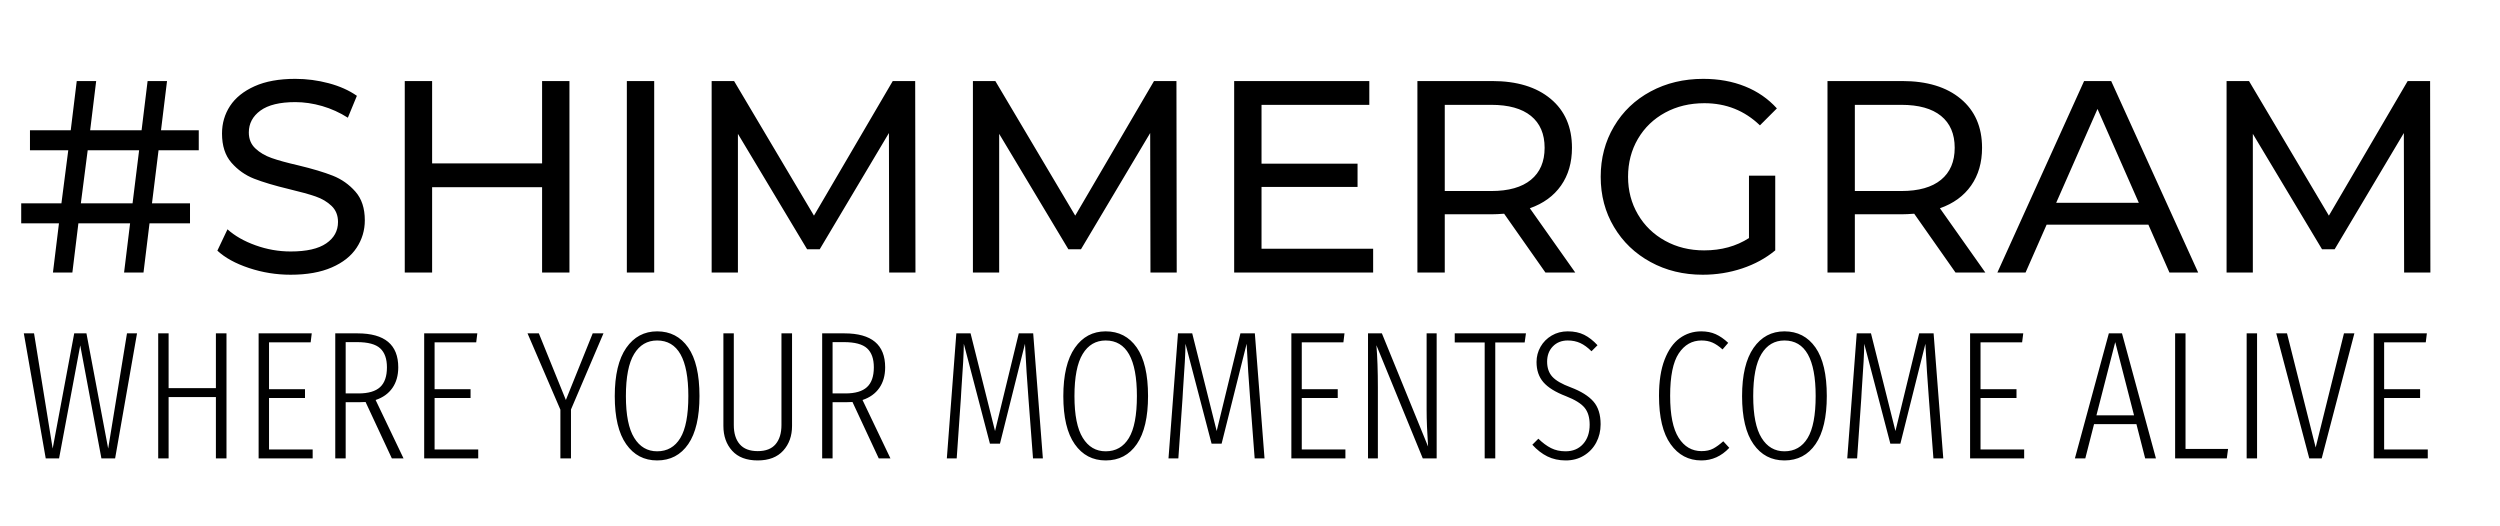 <svg viewBox="12.015 407.651 2012.516 423.176" xmlns:xlink="http://www.w3.org/1999/xlink" version="1.1" xmlns="http://www.w3.org/2000/svg" style="max-height: 500px" width="2012.516" height="423.176"><g transform="matrix(1,0,0,1,-1.212,-2.019)"><svg xmlns:xlink="http://www.w3.org/1999/xlink" xmlns="http://www.w3.org/2000/svg" width="2000" height="1252" preserveAspectRatio="xMidYMid meet" data-background-color="#ffffff" viewBox="0 0 396 248"><g transform="matrix(1,0,0,1,0.24,0.4)" id="tight-bounds"><svg width="395.52" height="247.2" viewBox="0 0 395.52 247.2"><g><svg width="395.52" height="247.2" viewBox="0 0 395.52 247.2"><g transform="matrix(1,0,0,1,0,92.45)"><svg width="395.52" height="62.301" viewBox="0 0 395.52 62.301"><g><svg width="395.52" height="62.301" viewBox="0 0 395.52 62.301"><g><svg width="395.52" height="62.301" viewBox="0 0 395.52 62.301"><g><svg width="395.52" height="62.301" viewBox="0 0 395.52 62.301"><g id="textblocktransform"><svg id="textblock" width="395.52" height="62.301" viewBox="0 0 395.52 62.301"><g><svg width="395.52" height="32.979" viewBox="0 0 395.52 32.979"><g transform="matrix(1,0,0,1,0,0)"><svg data-palette-color="#000000" height="32.979" viewBox="0.35 -36.4 442.32 37.8" width="395.52"><g id="text-0" data-fill-palette-color="primary" class="wordmark-text-0"><path data-fill-palette-color="primary" fill="#000000" d="M33.8-22.35L26.45-22.35 25.25-12.65 32.2-12.65 32.2-9 24.8-9 23.7 0 20.15 0 21.25-9 11.8-9 10.7 0 7.15 0 8.25-9 1.35-9 1.35-12.65 8.7-12.65 9.95-22.35 2.95-22.35 2.95-26 10.4-26 11.5-35 15.05-35 13.95-26 23.35-26 24.45-35 28-35 26.9-26 33.8-26 33.8-22.35ZM21.7-12.65L22.9-22.35 13.5-22.35 12.25-12.65 21.7-12.65ZM50.6 0.4Q46.65 0.4 42.97-0.83 39.3-2.05 37.2-4L37.2-4 39.05-7.9Q41.05-6.1 44.17-4.98 47.3-3.85 50.6-3.85L50.6-3.85Q54.95-3.85 57.1-5.33 59.25-6.8 59.25-9.25L59.25-9.25Q59.25-11.05 58.07-12.18 56.9-13.3 55.17-13.9 53.45-14.5 50.3-15.25L50.3-15.25Q46.35-16.2 43.92-17.15 41.5-18.1 39.77-20.08 38.05-22.05 38.05-25.4L38.05-25.4Q38.05-28.2 39.52-30.45 41-32.7 44-34.05 47-35.4 51.45-35.4L51.45-35.4Q54.55-35.4 57.55-34.6 60.55-33.8 62.7-32.3L62.7-32.3 61.05-28.3Q58.85-29.7 56.35-30.43 53.85-31.15 51.45-31.15L51.45-31.15Q47.2-31.15 45.07-29.6 42.95-28.05 42.95-25.6L42.95-25.6Q42.95-23.8 44.15-22.68 45.35-21.55 47.12-20.93 48.9-20.3 51.95-19.6L51.95-19.6Q55.9-18.65 58.3-17.7 60.7-16.75 62.42-14.8 64.15-12.85 64.15-9.55L64.15-9.55Q64.15-6.8 62.65-4.53 61.15-2.25 58.1-0.93 55.05 0.4 50.6 0.4L50.6 0.4ZM96.55-35L101.55-35 101.55 0 96.55 0 96.55-15.6 76.45-15.6 76.45 0 71.45 0 71.45-35 76.45-35 76.45-19.95 96.55-19.95 96.55-35ZM112.04 0L112.04-35 117.04-35 117.04 0 112.04 0ZM164.79 0L159.99 0 159.94-25.5 147.29-4.25 144.99-4.25 132.34-25.35 132.34 0 127.54 0 127.54-35 131.64-35 146.24-10.4 160.64-35 164.74-35 164.79 0ZM212.54 0L207.74 0 207.69-25.5 195.04-4.25 192.74-4.25 180.09-25.35 180.09 0 175.29 0 175.29-35 179.39-35 193.99-10.4 208.39-35 212.49-35 212.54 0ZM228.04-4.35L248.44-4.35 248.44 0 223.04 0 223.04-35 247.74-35 247.74-30.65 228.04-30.65 228.04-19.9 245.59-19.9 245.59-15.65 228.04-15.65 228.04-4.35ZM285.38 0L279.93 0 272.38-10.75Q270.98-10.65 270.18-10.65L270.18-10.65 261.53-10.65 261.53 0 256.53 0 256.53-35 270.18-35Q276.98-35 280.88-31.75 284.78-28.5 284.78-22.8L284.78-22.8Q284.78-18.75 282.78-15.9 280.78-13.05 277.08-11.75L277.08-11.75 285.38 0ZM270.03-14.9Q274.78-14.9 277.28-16.95 279.78-19 279.78-22.8L279.78-22.8Q279.78-26.6 277.28-28.63 274.78-30.65 270.03-30.65L270.03-30.65 261.53-30.65 261.53-14.9 270.03-14.9ZM317.13-6.3L317.13-17.7 321.93-17.7 321.93-4.05Q319.33-1.9 315.88-0.75 312.43 0.4 308.68 0.4L308.68 0.4Q303.38 0.4 299.13-1.93 294.88-4.25 292.46-8.33 290.03-12.4 290.03-17.5L290.03-17.5Q290.03-22.6 292.46-26.7 294.88-30.8 299.16-33.1 303.43-35.4 308.78-35.4L308.78-35.4Q312.98-35.4 316.41-34.02 319.83-32.65 322.23-30L322.23-30 319.13-26.9Q314.93-30.95 308.98-30.95L308.98-30.95Q304.98-30.95 301.81-29.23 298.63-27.5 296.83-24.43 295.03-21.35 295.03-17.5L295.03-17.5Q295.03-13.7 296.83-10.63 298.63-7.55 301.81-5.8 304.98-4.05 308.93-4.05L308.93-4.05Q313.63-4.05 317.13-6.3L317.13-6.3ZM360.33 0L354.88 0 347.33-10.75Q345.93-10.65 345.13-10.65L345.13-10.65 336.48-10.65 336.48 0 331.48 0 331.48-35 345.13-35Q351.93-35 355.83-31.75 359.73-28.5 359.73-22.8L359.73-22.8Q359.73-18.75 357.73-15.9 355.73-13.05 352.03-11.75L352.03-11.75 360.33 0ZM344.98-14.9Q349.73-14.9 352.23-16.95 354.73-19 354.73-22.8L354.73-22.8Q354.73-26.6 352.23-28.63 349.73-30.65 344.98-30.65L344.98-30.65 336.48-30.65 336.48-14.9 344.98-14.9ZM393.98 0L390.13-8.75 371.53-8.75 367.68 0 362.53 0 378.38-35 383.33-35 399.23 0 393.98 0ZM373.28-12.75L388.38-12.75 380.83-29.9 373.28-12.75ZM441.67 0L436.87 0 436.82-25.5 424.17-4.25 421.87-4.25 409.22-25.35 409.22 0 404.42 0 404.42-35 408.52-35 423.12-10.4 437.52-35 441.62-35 441.67 0Z"/></g></svg></g></svg></g><g transform="matrix(1,0,0,1,0.5,40.553)"><svg width="394.52" height="21.748" viewBox="0 0 394.52 21.748"><g transform="matrix(1,0,0,1,0,0)"><svg data-palette-color="#000000" height="21.748" viewBox="0.4 -35.8 660.33 37.35" width="394.52"><path id="text-1" data-fill-palette-color="secondary" class="slogan-text-1" fill="#000000" transform="matrix(1,0,0,1,0,0)" opacity="1" d="M29.65-34.25L32.4-34.25 26.4 0 22.65 0 16.85-30.95 11.05 0 7.4 0 1.4-34.25 4.2-34.25 9.3-2.7 15.2-34.25 18.55-34.25 24.5-2.7 29.65-34.25ZM56.9 0L54 0 54-16.8 41.05-16.8 41.05 0 38.2 0 38.2-34.25 41.05-34.25 41.05-19.25 54-19.25 54-34.25 56.9-34.25 56.9 0ZM65.7-34.25L80.25-34.25 79.95-31.8 68.55-31.8 68.55-18.95 78.4-18.95 78.4-16.55 68.55-16.55 68.55-2.45 80.5-2.45 80.5 0 65.7 0 65.7-34.25ZM105.39 0L102.19 0 94.99-15.45 93.39-15.4 89.54-15.4 89.54 0 86.69 0 86.69-34.25 92.79-34.25Q103.94-34.25 103.94-24.95L103.94-24.95Q103.94-21.6 102.34-19.3 100.74-17 97.74-16L97.74-16 105.39 0ZM93.04-17.8Q97.09-17.8 98.97-19.53 100.84-21.25 100.84-24.95L100.84-24.95Q100.84-28.45 98.99-30.15 97.14-31.85 92.64-31.85L92.64-31.85 89.54-31.85 89.54-17.8 93.04-17.8ZM111.04-34.25L125.59-34.25 125.29-31.8 113.89-31.8 113.89-18.95 123.74-18.95 123.74-16.55 113.89-16.55 113.89-2.45 125.84-2.45 125.84 0 111.04 0 111.04-34.25ZM157.19-34.25L160.14-34.25 151.24-13.4 151.24 0 148.34 0 148.34-13.35 139.34-34.25 142.44-34.25 149.84-16 157.19-34.25ZM174.83-34.8Q180.23-34.8 183.33-30.38 186.43-25.95 186.43-17.1L186.43-17.1Q186.43-8.4 183.36-3.93 180.28 0.55 174.83 0.55L174.83 0.55Q169.48 0.55 166.36-3.9 163.23-8.35 163.23-17.05L163.23-17.05Q163.23-25.75 166.38-30.28 169.53-34.8 174.83-34.8L174.83-34.8ZM174.83-32.3Q170.78-32.3 168.53-28.6 166.28-24.9 166.28-17.05L166.28-17.05Q166.28-9.3 168.56-5.63 170.83-1.95 174.83-1.95L174.83-1.95Q178.98-1.95 181.18-5.58 183.38-9.2 183.38-17.1L183.38-17.1Q183.38-32.3 174.83-32.3L174.83-32.3ZM211.78-34.25L211.78-8.9Q211.78-4.8 209.36-2.13 206.93 0.55 202.38 0.55L202.38 0.55Q197.78 0.55 195.38-2.1 192.98-4.75 192.98-8.9L192.98-8.9 192.98-34.25 195.83-34.25 195.83-9.15Q195.83-5.75 197.46-3.88 199.08-2 202.38-2L202.38-2Q205.68-2 207.28-3.9 208.88-5.8 208.88-9.15L208.88-9.15 208.88-34.25 211.78-34.25ZM238.73 0L235.53 0 228.33-15.45 226.73-15.4 222.88-15.4 222.88 0 220.03 0 220.03-34.25 226.13-34.25Q237.28-34.25 237.28-24.95L237.28-24.95Q237.28-21.6 235.68-19.3 234.08-17 231.08-16L231.08-16 238.73 0ZM226.38-17.8Q230.43-17.8 232.3-19.53 234.18-21.25 234.18-24.95L234.18-24.95Q234.18-28.45 232.33-30.15 230.48-31.85 225.98-31.85L225.98-31.85 222.88-31.85 222.88-17.8 226.38-17.8ZM277.82-34.25L280.47 0 277.77 0 276.52-16.45Q275.97-23.4 275.57-31.4L275.57-31.4 268.72-4.05 265.97-4.05 258.82-31.4Q258.82-28.05 258.12-18.35L258.12-18.35Q258.12-17.75 258.02-16.55L258.02-16.55 256.87 0 254.17 0 256.77-34.25 260.67-34.25 267.37-7.5 273.87-34.25 277.82-34.25ZM297.67-34.8Q303.07-34.8 306.17-30.38 309.27-25.95 309.27-17.1L309.27-17.1Q309.27-8.4 306.2-3.93 303.12 0.55 297.67 0.55L297.67 0.55Q292.32 0.55 289.2-3.9 286.07-8.35 286.07-17.05L286.07-17.05Q286.07-25.75 289.22-30.28 292.37-34.8 297.67-34.8L297.67-34.8ZM297.67-32.3Q293.62-32.3 291.37-28.6 289.12-24.9 289.12-17.05L289.12-17.05Q289.12-9.3 291.4-5.63 293.67-1.95 297.67-1.95L297.67-1.95Q301.82-1.95 304.02-5.58 306.22-9.2 306.22-17.1L306.22-17.1Q306.22-32.3 297.67-32.3L297.67-32.3ZM338.52-34.25L341.17 0 338.47 0 337.22-16.45Q336.67-23.4 336.27-31.4L336.27-31.4 329.42-4.05 326.67-4.05 319.52-31.4Q319.52-28.05 318.82-18.35L318.82-18.35Q318.82-17.75 318.72-16.55L318.72-16.55 317.57 0 314.87 0 317.47-34.25 321.37-34.25 328.07-7.5 334.57-34.25 338.52-34.25ZM348.52-34.25L363.07-34.25 362.77-31.8 351.37-31.8 351.37-18.95 361.22-18.95 361.22-16.55 351.37-16.55 351.37-2.45 363.32-2.45 363.32 0 348.52 0 348.52-34.25ZM388.31-34.25L388.31 0 384.51 0 371.81-31Q372.21-26.3 372.21-19.35L372.21-19.35 372.21 0 369.51 0 369.51-34.25 373.31-34.25 385.96-3.25Q385.56-9.25 385.56-13.3L385.56-13.3 385.56-34.25 388.31-34.25ZM393.26-34.25L412.76-34.25 412.41-31.75 404.36-31.75 404.36 0 401.46 0 401.46-31.75 393.26-31.75 393.26-34.25ZM424.21-34.8Q426.81-34.8 428.71-33.85 430.61-32.9 432.36-31L432.36-31 430.71-29.35Q429.16-30.9 427.63-31.6 426.11-32.3 424.21-32.3L424.21-32.3Q421.71-32.3 420.13-30.68 418.56-29.05 418.56-26.5L418.56-26.5Q418.56-23.95 419.98-22.38 421.41-20.8 425.06-19.45L425.06-19.45Q429.26-17.85 431.23-15.6 433.21-13.35 433.21-9.35L433.21-9.35Q433.21-6.6 432.01-4.35 430.81-2.1 428.63-0.78 426.46 0.55 423.66 0.55L423.66 0.55Q420.86 0.55 418.63-0.55 416.41-1.65 414.51-3.75L414.51-3.75 416.16-5.4Q417.91-3.7 419.63-2.83 421.36-1.95 423.61-1.95L423.61-1.95Q426.61-1.95 428.41-3.95 430.21-5.95 430.21-9.25L430.21-9.25Q430.21-12.2 428.81-13.9 427.41-15.6 423.71-17.05L423.71-17.05Q419.41-18.7 417.53-20.88 415.66-23.05 415.66-26.4L415.66-26.4Q415.66-28.65 416.76-30.58 417.86-32.5 419.81-33.65 421.76-34.8 424.21-34.8L424.21-34.8ZM460.75-34.8Q463-34.8 464.73-34.02 466.45-33.25 468.15-31.65L468.15-31.65 466.6-29.85Q465.15-31.15 463.83-31.73 462.5-32.3 460.85-32.3L460.85-32.3Q456.95-32.3 454.6-28.75 452.25-25.2 452.25-17.15L452.25-17.15Q452.25-9.3 454.58-5.65 456.9-2 460.85-2L460.85-2Q462.75-2 464.05-2.7 465.35-3.4 466.8-4.7L466.8-4.7 468.45-2.9Q465.2 0.55 460.8 0.55L460.8 0.55Q455.55 0.55 452.38-3.9 449.2-8.35 449.2-17.15L449.2-17.15Q449.2-23.1 450.73-27.05 452.25-31 454.85-32.9 457.45-34.8 460.75-34.8L460.75-34.8ZM483.55-34.8Q488.95-34.8 492.05-30.38 495.15-25.95 495.15-17.1L495.15-17.1Q495.15-8.4 492.08-3.93 489 0.55 483.55 0.55L483.55 0.55Q478.2 0.55 475.08-3.9 471.95-8.35 471.95-17.05L471.95-17.05Q471.95-25.75 475.1-30.28 478.25-34.8 483.55-34.8L483.55-34.8ZM483.55-32.3Q479.5-32.3 477.25-28.6 475-24.9 475-17.05L475-17.05Q475-9.3 477.28-5.63 479.55-1.95 483.55-1.95L483.55-1.95Q487.7-1.95 489.9-5.58 492.1-9.2 492.1-17.1L492.1-17.1Q492.1-32.3 483.55-32.3L483.55-32.3ZM524.4-34.25L527.05 0 524.35 0 523.1-16.45Q522.55-23.4 522.15-31.4L522.15-31.4 515.3-4.05 512.55-4.05 505.4-31.4Q505.4-28.05 504.7-18.35L504.7-18.35Q504.7-17.75 504.6-16.55L504.6-16.55 503.45 0 500.75 0 503.35-34.25 507.25-34.25 513.95-7.5 520.45-34.25 524.4-34.25ZM534.39-34.25L548.95-34.25 548.64-31.8 537.25-31.8 537.25-18.95 547.1-18.95 547.1-16.55 537.25-16.55 537.25-2.45 549.2-2.45 549.2 0 534.39 0 534.39-34.25ZM585.29 0L582.34 0 579.94-9.4 568.34-9.4 565.94 0 563.09 0 572.39-34.25 575.99-34.25 585.29 0ZM574.14-31.85L568.99-11.8 579.29-11.8 574.14-31.85ZM590.54-34.25L593.39-34.25 593.39-2.6 605.04-2.6 604.69 0 590.54 0 590.54-34.25ZM610.13-34.25L612.98-34.25 612.98 0 610.13 0 610.13-34.25ZM636.78-34.25L639.63-34.25 630.68 0 627.28 0 618.23-34.25 621.18-34.25 629.03-3 636.78-34.25ZM644.93-34.25L659.48-34.25 659.18-31.8 647.78-31.8 647.78-18.95 657.63-18.95 657.63-16.55 647.78-16.55 647.78-2.45 659.73-2.45 659.73 0 644.93 0 644.93-34.25Z"/></svg></g></svg></g></svg></g></svg></g><g/></svg></g></svg></g></svg></g></svg></g><defs/></svg><rect visibility="hidden" stroke="none" fill="none" height="247.2" width="395.52"/></g></svg></g></svg>